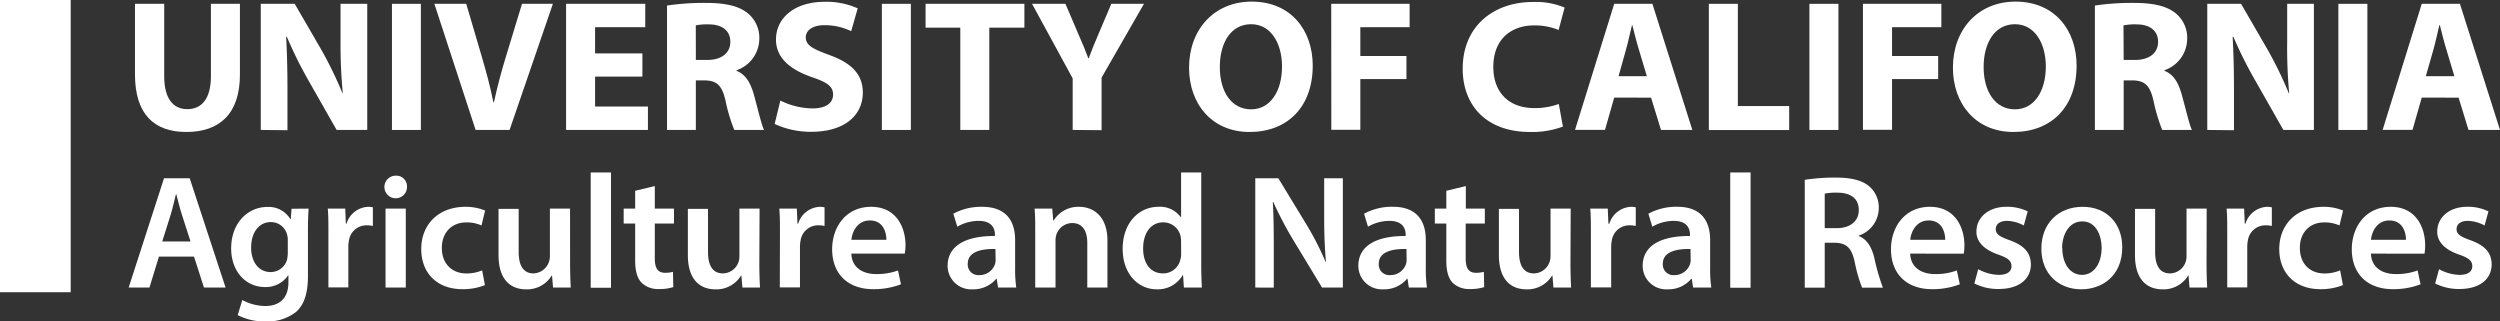 <svg id="Layer_1" data-name="Layer 1" xmlns="http://www.w3.org/2000/svg" viewBox="0 0 542.15 69.7"><rect x="0" y="0" width="542.15" height="69.7" fill="#333333" stroke="none"/><defs><style>.cls-1{fill:#fff;}</style></defs><title>anr_logo</title><path class="cls-1" d="M35.61.83v15.7c0,4.75,1.86,7.14,5,7.14s5.13-2.27,5.13-7.14V.83h6.29V16.17c0,8.44-4.34,12.45-11.63,12.45-7,0-11.13-3.85-11.13-12.53V.83Z"/><path class="cls-1" d="M56.55,28.18V.83h7.36l5.8,10a86.15,86.15,0,0,1,4.55,9.37h.08a111.34,111.34,0,0,1-.49-11.44V.83h5.79V28.18H73l-6-10.55A89.76,89.76,0,0,1,62.22,8h-.17c.21,3.65.29,7.51.29,12v8.24Z"/><path class="cls-1" d="M91.27.83V28.18H85V.83Z"/><path class="cls-1" d="M103.14,28.18,94.2.83h6.91l3.4,11.56c.95,3.29,1.82,6.37,2.48,9.78h.13c.7-3.28,1.57-6.53,2.52-9.65L113.2.83h6.7l-9.39,27.35Z"/><path class="cls-1" d="M139.31,16.61H129.05v6.5h11.46v5.07H122.76V.83h17.17V5.9H129.05v5.68h10.26Z"/><path class="cls-1" d="M144.65,1.2a55.17,55.17,0,0,1,8.4-.57c4.14,0,7,.61,9,2.15a6.88,6.88,0,0,1,2.61,5.76,7.26,7.26,0,0,1-4.93,6.69v.13c1.95.77,3,2.55,3.73,5.07.87,3.12,1.69,6.69,2.23,7.75h-6.45a36.16,36.16,0,0,1-1.91-6.37c-.78-3.45-2-4.34-4.59-4.38H150.9V28.18h-6.25ZM150.9,13h2.48c3.14,0,5-1.54,5-3.93s-1.74-3.78-4.64-3.78a12.65,12.65,0,0,0-2.85.21Z"/><path class="cls-1" d="M169.23,21.81a16.19,16.19,0,0,0,7,1.7c2.9,0,4.43-1.18,4.43-3s-1.33-2.68-4.68-3.81c-4.63-1.63-7.7-4.14-7.7-8.12,0-4.66,4-8.19,10.56-8.19A16.65,16.65,0,0,1,186,1.81l-1.41,4.95a13.26,13.26,0,0,0-5.8-1.3c-2.73,0-4.05,1.25-4.05,2.63,0,1.75,1.53,2.52,5.17,3.86,4.93,1.78,7.2,4.3,7.2,8.15,0,4.59-3.56,8.48-11.21,8.48a18.57,18.57,0,0,1-7.91-1.7Z"/><path class="cls-1" d="M197.53.83V28.18h-6.29V.83Z"/><path class="cls-1" d="M208.25,6h-7.53V.83h21.43V6h-7.61V28.18h-6.29Z"/><path class="cls-1" d="M232.62,28.18V17L223.81.83h7.24l2.81,6.57c.87,2,1.49,3.45,2.15,5.24h.09c.62-1.71,1.28-3.29,2.11-5.24L241,.83h7.08l-9.19,16v11.4Z"/><path class="cls-1" d="M284.68,14.22c0,9-5.5,14.4-13.7,14.4s-13.12-6.12-13.12-13.95c0-8.2,5.38-14.32,13.58-14.32C280,.35,284.68,6.63,284.68,14.22Zm-20.15.32c0,5.4,2.56,9.17,6.78,9.17s6.71-4,6.71-9.29c0-4.95-2.36-9.17-6.71-9.17S264.53,9.23,264.53,14.54Z"/><path class="cls-1" d="M288.69.83h17V5.9H295v6.25h10v5H295v11h-6.29Z"/><path class="cls-1" d="M338.93,27.45a19,19,0,0,1-7.12,1.17c-9.64,0-14.61-5.92-14.61-13.71C317.2,5.58,324,.43,332.43.43a16.2,16.2,0,0,1,6.87,1.21L338,6.51a13.48,13.48,0,0,0-5.3-1c-5,0-8.86,3-8.86,9,0,5.48,3.32,8.93,8.9,8.93a15.22,15.22,0,0,0,5.3-.89Z"/><path class="cls-1" d="M350.06,21.16l-2,7h-6.5L350.06.83h8.28L367,28.18H360.2l-2.15-7Zm7.08-4.63-1.74-5.8c-.5-1.62-1-3.65-1.41-5.27h-.08c-.42,1.62-.83,3.69-1.29,5.27L351,16.53Z"/><path class="cls-1" d="M370.58.83h6.29V23H388v5.2H370.58Z"/><path class="cls-1" d="M398.68.83V28.18h-6.29V.83Z"/><path class="cls-1" d="M404,.83h17V5.9H410.31v6.25h10v5h-10v11H404Z"/><path class="cls-1" d="M450.33,14.22c0,9-5.51,14.4-13.7,14.4s-13.12-6.12-13.12-13.95c0-8.2,5.38-14.32,13.57-14.32C445.65.35,450.33,6.63,450.33,14.22Zm-20.16.32c0,5.4,2.57,9.17,6.79,9.17s6.7-4,6.7-9.29c0-4.95-2.36-9.17-6.7-9.17S430.17,9.23,430.17,14.54Z"/><path class="cls-1" d="M454.3,1.2a55.17,55.17,0,0,1,8.4-.57c4.14,0,7,.61,9,2.15a6.88,6.88,0,0,1,2.61,5.76,7.26,7.26,0,0,1-4.93,6.69v.13c2,.77,3,2.55,3.73,5.07.87,3.12,1.69,6.69,2.23,7.75H468.9a37.43,37.43,0,0,1-1.9-6.37c-.79-3.45-2-4.34-4.59-4.38h-1.87V28.18H454.3ZM460.54,13H463c3.14,0,5-1.54,5-3.93s-1.74-3.78-4.64-3.78a12.83,12.83,0,0,0-2.86.21Z"/><path class="cls-1" d="M478.67,28.18V.83H486l5.79,10a84.35,84.35,0,0,1,4.55,9.37h.09A108.47,108.47,0,0,1,496,8.78V.83h5.79V28.18h-6.62l-6-10.55A91.65,91.65,0,0,1,484.34,8h-.17c.21,3.65.29,7.51.29,12v8.24Z"/><path class="cls-1" d="M513.39.83V28.18H507.1V.83Z"/><path class="cls-1" d="M525.18,21.16l-2,7H516.7L525.18.83h8.28l8.69,27.35h-6.83l-2.15-7Zm7.08-4.63-1.74-5.8c-.5-1.62-1-3.65-1.41-5.27H529c-.41,1.62-.83,3.69-1.28,5.27l-1.66,5.8Z"/><path class="cls-1" d="M34.47,55.64l-2.06,6.72H27.9l7.67-23.7h5.57l7.78,23.7H44.23l-2.16-6.72Zm6.85-3.27-1.88-5.83c-.46-1.44-.85-3.06-1.21-4.43h-.07c-.35,1.37-.71,3-1.14,4.43l-1.84,5.83Z"/><path class="cls-1" d="M66.92,45.24c-.07,1.16-.14,2.56-.14,4.92v9.7c0,3.58-.75,6.15-2.56,7.77a10,10,0,0,1-6.67,2.07,12.4,12.4,0,0,1-6-1.37l1-3.27a10.56,10.56,0,0,0,5,1.3c2.84,0,5-1.47,5-5.17V59.72h-.07a5.85,5.85,0,0,1-5,2.53c-4.3,0-7.35-3.52-7.35-8.37,0-5.62,3.69-9,7.85-9a5.45,5.45,0,0,1,5,2.67h.07l.18-2.28Zm-4.51,6.85a4.05,4.05,0,0,0-.14-1.16,3.61,3.61,0,0,0-3.55-2.77c-2.45,0-4.26,2.1-4.26,5.58C54.46,56.66,56,59,58.68,59a3.72,3.72,0,0,0,3.55-2.6,7.22,7.22,0,0,0,.18-1.55Z"/><path class="cls-1" d="M71.22,50.76c0-2.32,0-4-.14-5.52h3.79L75,48.51h.14a5.14,5.14,0,0,1,4.72-3.66,4.58,4.58,0,0,1,1,.11V49a6.07,6.07,0,0,0-1.28-.14,3.84,3.84,0,0,0-3.9,3.27,7.56,7.56,0,0,0-.14,1.34v8.86H71.22Z"/><path class="cls-1" d="M88.26,40.46a2.45,2.45,0,1,1-2.45-2.36A2.3,2.3,0,0,1,88.26,40.46Zm-4.65,21.9V45.24H88V62.36Z"/><path class="cls-1" d="M105.16,61.83a12.75,12.75,0,0,1-4.9.88c-5.4,0-8.91-3.41-8.91-8.72,0-5.13,3.55-9.14,9.62-9.14a11,11,0,0,1,4.23.81l-.78,3.23a7.89,7.89,0,0,0-3.31-.66c-3.33,0-5.32,2.42-5.29,5.55,0,3.51,2.31,5.52,5.29,5.52a8.65,8.65,0,0,0,3.45-.67Z"/><path class="cls-1" d="M123.63,57.22c0,2,.07,3.73.14,5.14h-3.84l-.21-2.61h-.07a6.27,6.27,0,0,1-5.54,3c-3.16,0-6-1.86-6-7.45v-10h4.37v9.31c0,2.85.92,4.68,3.23,4.68A3.68,3.68,0,0,0,119,56.91a4,4,0,0,0,.25-1.34V45.24h4.37Z"/><path class="cls-1" d="M128.1,37.4h4.4v25h-4.4Z"/><path class="cls-1" d="M142,40.35v4.89h4.16v3.23H142V56c0,2.07.57,3.16,2.24,3.16a6.32,6.32,0,0,0,1.7-.21l.07,3.31a9.84,9.84,0,0,1-3.16.42,5.09,5.09,0,0,1-3.76-1.41c-.92-1-1.35-2.53-1.35-4.78V48.47h-2.49V45.24h2.49V41.37Z"/><path class="cls-1" d="M164.67,57.22c0,2,.07,3.73.14,5.14H161l-.22-2.61h-.07a6.26,6.26,0,0,1-5.54,3c-3.16,0-6-1.86-6-7.45v-10h4.37v9.31c0,2.85.92,4.68,3.23,4.68a3.66,3.66,0,0,0,3.33-2.32,3.76,3.76,0,0,0,.25-1.34V45.24h4.37Z"/><path class="cls-1" d="M169.14,50.76c0-2.32,0-4-.14-5.52h3.8l.14,3.27h.15a5.14,5.14,0,0,1,4.72-3.66,4.72,4.72,0,0,1,1,.11V49a6.24,6.24,0,0,0-1.28-.14,3.84,3.84,0,0,0-3.91,3.27,7.56,7.56,0,0,0-.14,1.34v8.86h-4.37Z"/><path class="cls-1" d="M184.62,55c.11,3.09,2.56,4.43,5.33,4.43a12.92,12.92,0,0,0,4.79-.78l.64,3a16.35,16.35,0,0,1-6,1.06c-5.61,0-8.92-3.41-8.92-8.65,0-4.75,2.92-9.21,8.46-9.21s7.45,4.57,7.45,8.33A10.73,10.73,0,0,1,196.2,55Zm7.6-3c0-1.59-.67-4.19-3.58-4.19-2.7,0-3.84,2.43-4,4.19Z"/><path class="cls-1" d="M216.44,62.36l-.29-1.9h-.1a6.48,6.48,0,0,1-5.12,2.28,5.1,5.1,0,0,1-5.43-5.09c0-4.33,3.87-6.51,10.26-6.47V50.9c0-1.13-.46-3-3.51-3a9.28,9.28,0,0,0-4.65,1.26l-.86-2.81A12.61,12.61,0,0,1,213,44.85c5.54,0,7.14,3.48,7.14,7.21v6.18a27,27,0,0,0,.25,4.12ZM215.87,54c-3.09-.07-6,.6-6,3.2a2.29,2.29,0,0,0,2.49,2.46,3.54,3.54,0,0,0,3.41-2.36,3.22,3.22,0,0,0,.14-.95Z"/><path class="cls-1" d="M224.5,50.33c0-2,0-3.62-.14-5.09h3.83l.21,2.56h.11a6.26,6.26,0,0,1,5.5-2.95c3,0,6.15,1.93,6.15,7.35V62.36h-4.37V52.69c0-2.46-.92-4.32-3.3-4.32a3.66,3.66,0,0,0-3.41,2.53,4.36,4.36,0,0,0-.18,1.4V62.36h-4.4Z"/><path class="cls-1" d="M260.5,37.4V57.54c0,1.76.07,3.65.14,4.82h-3.9l-.18-2.71h-.07a6.24,6.24,0,0,1-5.65,3.09c-4.12,0-7.38-3.48-7.38-8.75,0-5.73,3.58-9.14,7.74-9.14a5.53,5.53,0,0,1,4.86,2.25h.07V37.4Zm-4.37,15a6.06,6.06,0,0,0-.1-1.12,3.82,3.82,0,0,0-3.77-3.06c-2.8,0-4.36,2.46-4.36,5.66s1.56,5.41,4.33,5.41A3.83,3.83,0,0,0,256,56.2a4.55,4.55,0,0,0,.14-1.26Z"/><path class="cls-1" d="M272.22,62.36V38.66h5l6.18,10.16a64.5,64.5,0,0,1,4.08,8h.07c-.28-3.17-.39-6.22-.39-9.85V38.66h4.05v23.7h-4.51L280.42,52a83.35,83.35,0,0,1-4.3-8.19l-.1,0c.18,3.05.21,6.18.21,10.08v8.48Z"/><path class="cls-1" d="M305.52,62.36l-.28-1.9h-.11A6.45,6.45,0,0,1,300,62.74a5.1,5.1,0,0,1-5.43-5.09c0-4.33,3.87-6.51,10.26-6.47V50.9c0-1.13-.46-3-3.52-3a9.34,9.34,0,0,0-4.65,1.26l-.85-2.81a12.61,12.61,0,0,1,6.25-1.51c5.54,0,7.14,3.48,7.14,7.21v6.18a27,27,0,0,0,.25,4.12ZM305,54c-3.09-.07-6,.6-6,3.2a2.29,2.29,0,0,0,2.49,2.46,3.53,3.53,0,0,0,3.4-2.36,2.94,2.94,0,0,0,.15-.95Z"/><path class="cls-1" d="M317.88,40.35v4.89H322v3.23h-4.15V56c0,2.07.57,3.16,2.24,3.16a6.32,6.32,0,0,0,1.7-.21l.07,3.31a9.84,9.84,0,0,1-3.16.42A5.07,5.07,0,0,1,315,61.3c-.92-1-1.35-2.53-1.35-4.78V48.47h-2.49V45.24h2.49V41.37Z"/><path class="cls-1" d="M340.57,57.22c0,2,.07,3.73.14,5.14h-3.83l-.22-2.61h-.07a6.26,6.26,0,0,1-5.54,3c-3.16,0-6-1.86-6-7.45v-10h4.36v9.31c0,2.85.93,4.68,3.24,4.68A3.66,3.66,0,0,0,336,56.91a3.76,3.76,0,0,0,.25-1.34V45.24h4.37Z"/><path class="cls-1" d="M345,50.76c0-2.32,0-4-.14-5.52h3.8l.14,3.27H349a5.16,5.16,0,0,1,4.73-3.66,4.72,4.72,0,0,1,1,.11V49a6.24,6.24,0,0,0-1.28-.14,3.84,3.84,0,0,0-3.91,3.27,7.56,7.56,0,0,0-.14,1.34v8.86H345Z"/><path class="cls-1" d="M367.16,62.36l-.28-1.9h-.11a6.45,6.45,0,0,1-5.11,2.28,5.1,5.1,0,0,1-5.43-5.09c0-4.33,3.87-6.51,10.26-6.47V50.9c0-1.13-.46-3-3.52-3a9.31,9.31,0,0,0-4.65,1.26l-.85-2.81a12.61,12.61,0,0,1,6.25-1.51c5.54,0,7.14,3.48,7.14,7.21v6.18a27,27,0,0,0,.25,4.12ZM366.6,54c-3.09-.07-6,.6-6,3.2a2.29,2.29,0,0,0,2.49,2.46,3.54,3.54,0,0,0,3.4-2.36,2.94,2.94,0,0,0,.15-.95Z"/><path class="cls-1" d="M375.22,37.4h4.41v25h-4.41Z"/><path class="cls-1" d="M391.38,39a42,42,0,0,1,6.6-.49c3.45,0,5.79.56,7.39,1.9a6,6,0,0,1,2.06,4.74,6.33,6.33,0,0,1-4.33,5.94v.11c1.7.63,2.73,2.28,3.33,4.57a47.25,47.25,0,0,0,1.89,6.61h-4.51a32.52,32.52,0,0,1-1.6-5.59c-.68-3.1-1.81-4.08-4.3-4.15h-2.2v9.74h-4.33Zm4.33,10.48h2.59c2.95,0,4.8-1.55,4.8-3.91,0-2.6-1.85-3.79-4.69-3.79a12.4,12.4,0,0,0-2.7.21Z"/><path class="cls-1" d="M414.24,55c.11,3.09,2.56,4.43,5.33,4.43a12.92,12.92,0,0,0,4.79-.78l.64,3a16.35,16.35,0,0,1-6,1.06c-5.61,0-8.92-3.41-8.92-8.65,0-4.75,2.92-9.21,8.45-9.21S426,49.42,426,53.18a10.73,10.73,0,0,1-.14,1.83Zm7.6-3c0-1.59-.67-4.19-3.58-4.19-2.7,0-3.84,2.43-4,4.19Z"/><path class="cls-1" d="M429,58.38a9.82,9.82,0,0,0,4.44,1.23c1.92,0,2.77-.77,2.77-1.89s-.71-1.76-2.84-2.5c-3.37-1.16-4.79-3-4.76-5,0-3,2.52-5.38,6.54-5.38a10.24,10.24,0,0,1,4.58,1l-.85,3.06a7.86,7.86,0,0,0-3.66-1c-1.56,0-2.42.74-2.42,1.8s.82,1.61,3,2.39c3.13,1.12,4.58,2.7,4.62,5.23,0,3.1-2.45,5.35-7,5.35a11.29,11.29,0,0,1-5.26-1.2Z"/><path class="cls-1" d="M460.23,53.64c0,6.29-4.48,9.1-8.88,9.1-4.9,0-8.66-3.34-8.66-8.82s3.72-9.07,8.94-9.07S460.23,48.44,460.23,53.64Zm-13,.17c0,3.31,1.64,5.8,4.3,5.8,2.49,0,4.23-2.42,4.23-5.87,0-2.67-1.21-5.73-4.19-5.73S447.19,51,447.19,53.81Z"/><path class="cls-1" d="M478.51,57.22c0,2,.07,3.73.14,5.14h-3.83l-.21-2.61h-.08a6.26,6.26,0,0,1-5.54,3c-3.16,0-6-1.86-6-7.45v-10h4.37v9.31c0,2.85.92,4.68,3.23,4.68a3.66,3.66,0,0,0,3.33-2.32,3.76,3.76,0,0,0,.25-1.34V45.24h4.37Z"/><path class="cls-1" d="M483,50.76c0-2.32,0-4-.14-5.52h3.8l.14,3.27h.15a5.14,5.14,0,0,1,4.72-3.66,4.72,4.72,0,0,1,1,.11V49a6.24,6.24,0,0,0-1.28-.14,3.84,3.84,0,0,0-3.91,3.27,7.56,7.56,0,0,0-.14,1.34v8.86H483Z"/><path class="cls-1" d="M508.09,61.83a12.84,12.84,0,0,1-4.9.88c-5.4,0-8.91-3.41-8.91-8.72,0-5.13,3.55-9.14,9.62-9.14a10.88,10.88,0,0,1,4.22.81l-.78,3.23a7.88,7.88,0,0,0-3.3-.66c-3.34,0-5.33,2.42-5.29,5.55,0,3.51,2.31,5.52,5.29,5.52a8.59,8.59,0,0,0,3.44-.67Z"/><path class="cls-1" d="M514.16,55c.11,3.09,2.56,4.43,5.33,4.43a13,13,0,0,0,4.79-.78l.64,3a16.37,16.37,0,0,1-6,1.06c-5.61,0-8.91-3.41-8.91-8.65,0-4.75,2.91-9.21,8.45-9.21s7.46,4.57,7.46,8.33a9.6,9.6,0,0,1-.15,1.83Zm7.6-3c0-1.59-.68-4.19-3.59-4.19-2.7,0-3.83,2.43-4,4.19Z"/><path class="cls-1" d="M528.93,58.38a9.79,9.79,0,0,0,4.44,1.23c1.92,0,2.77-.77,2.77-1.89s-.71-1.76-2.84-2.5c-3.38-1.16-4.8-3-4.76-5,0-3,2.52-5.38,6.53-5.38a10.18,10.18,0,0,1,4.58,1l-.85,3.06a7.86,7.86,0,0,0-3.66-1c-1.56,0-2.41.74-2.41,1.8s.81,1.61,3,2.39c3.12,1.12,4.58,2.7,4.61,5.23,0,3.1-2.45,5.35-7,5.35a11.28,11.28,0,0,1-5.25-1.2Z"/><rect class="cls-1" width="15.33" height="63.37"/></svg>